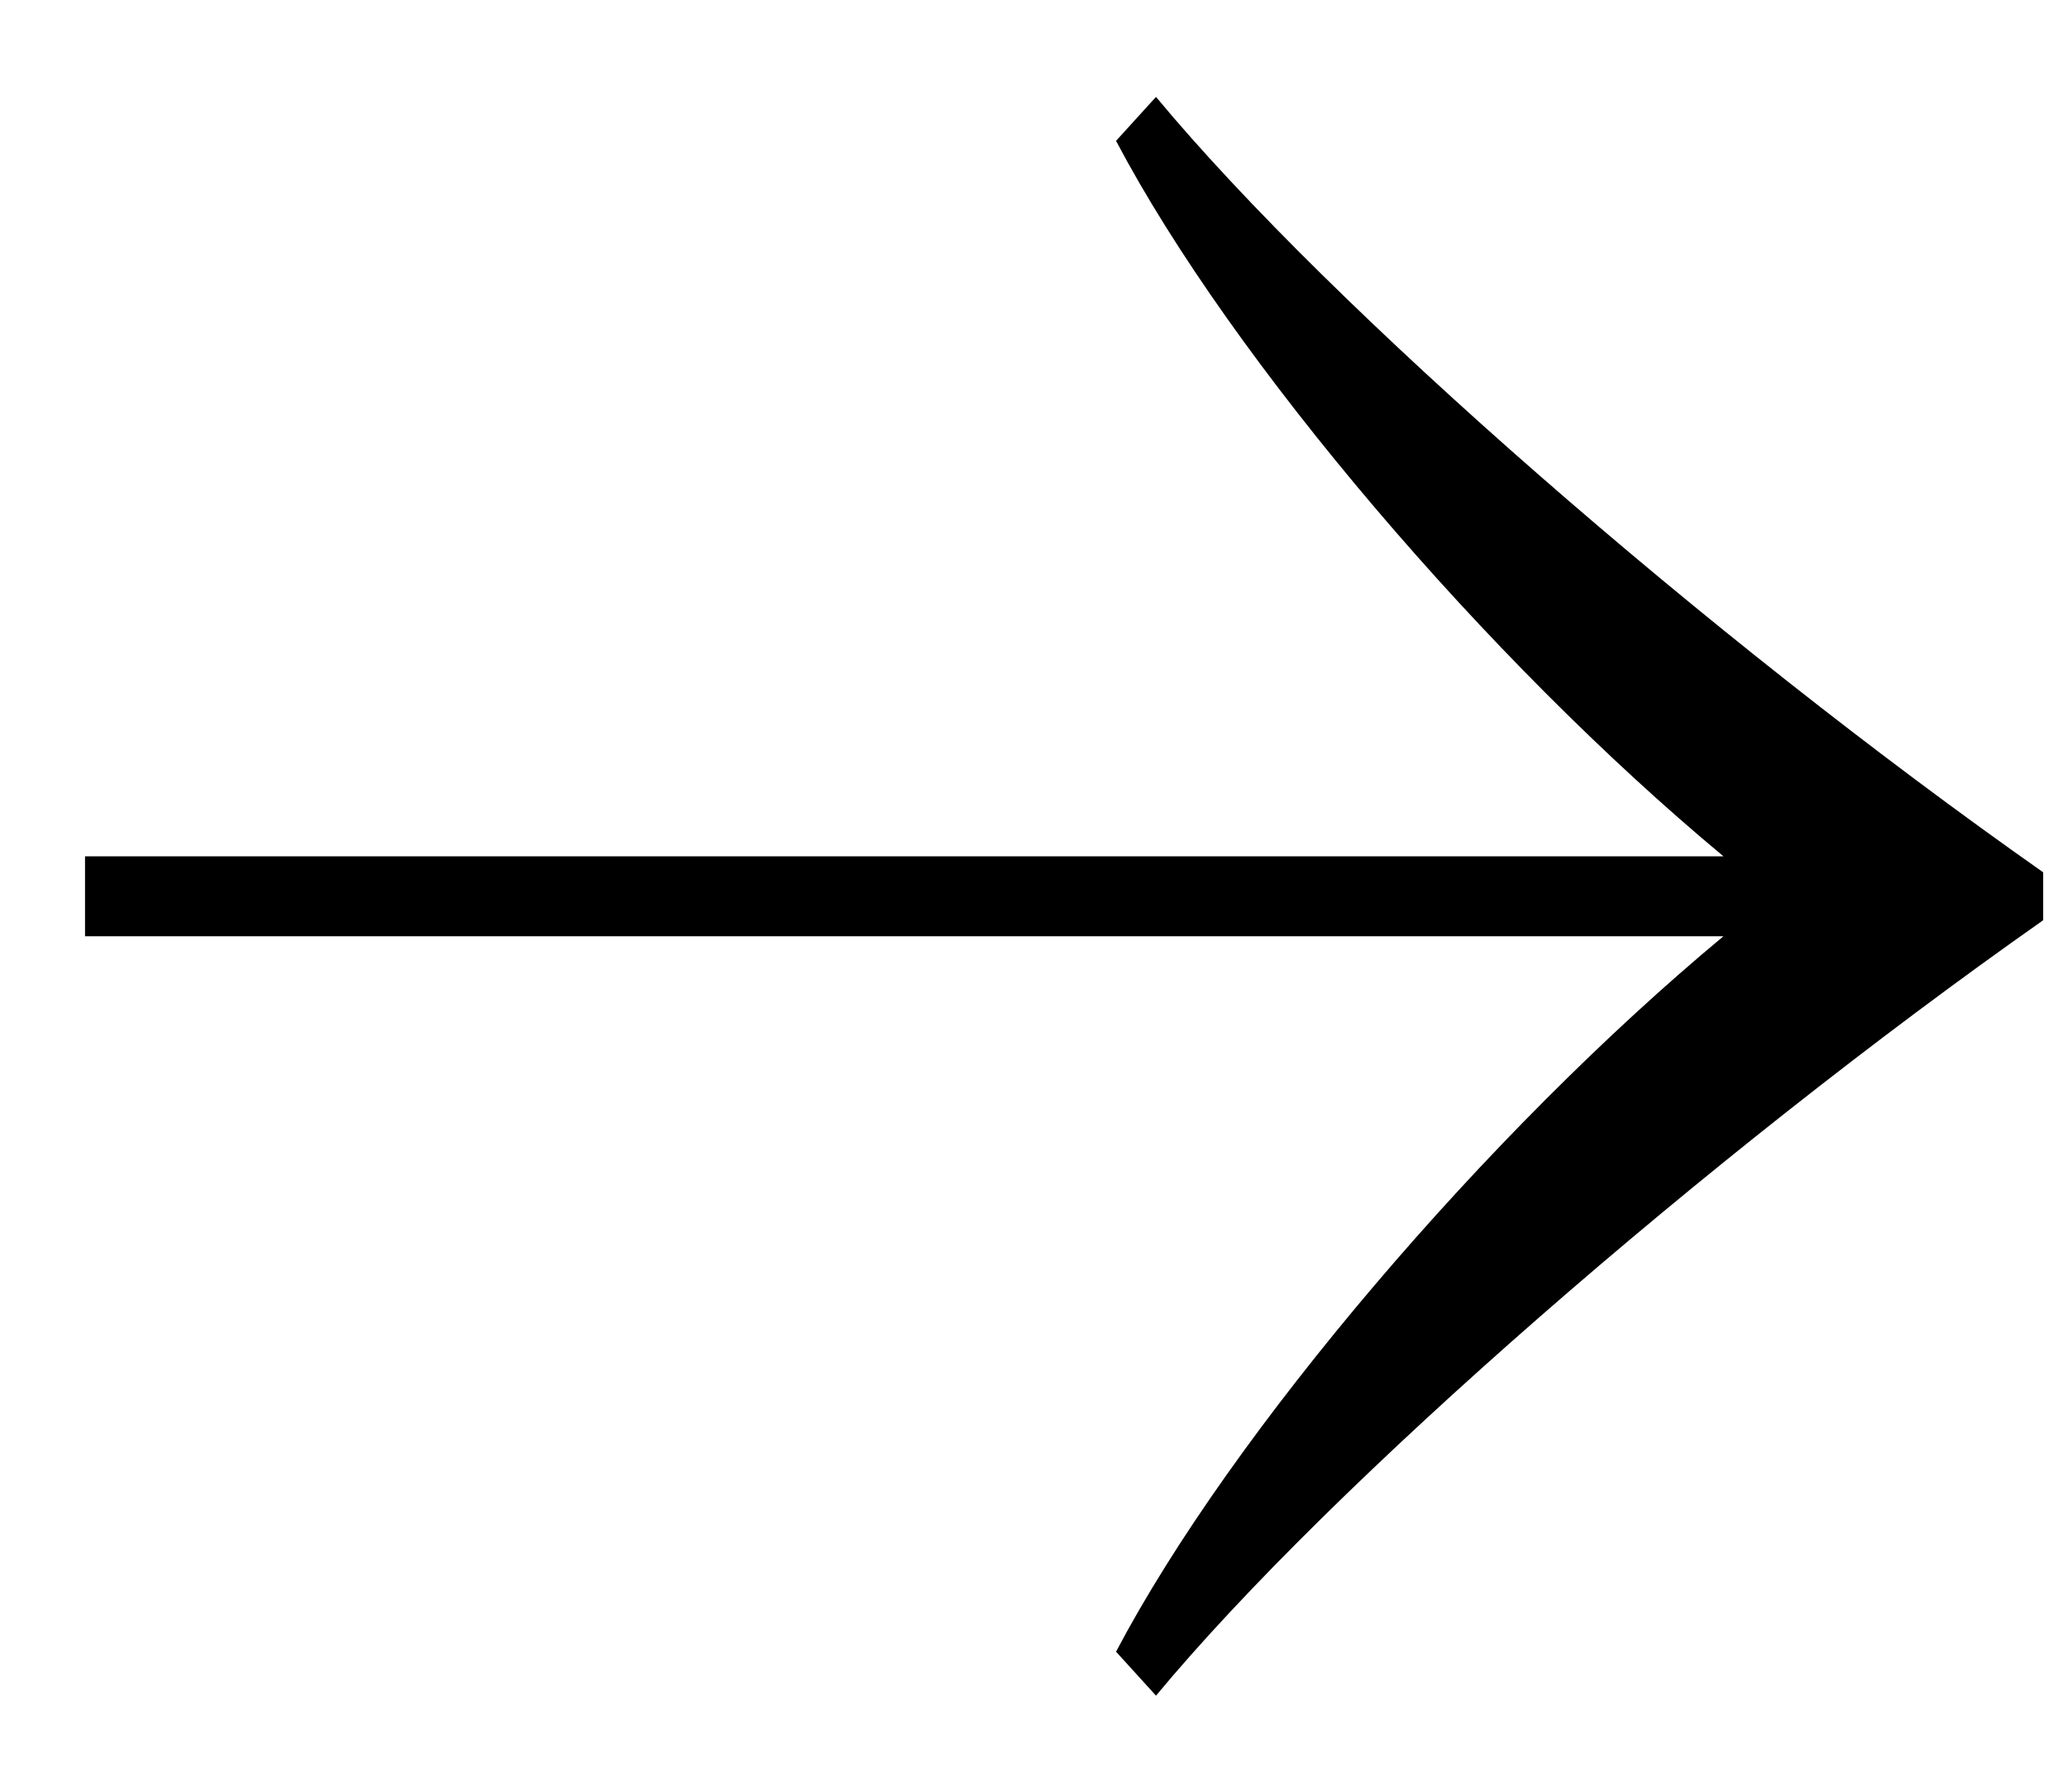 <svg width="15" height="13" viewBox="0 0 15 13" fill="none" xmlns="http://www.w3.org/2000/svg">
<path d="M8.389 0.703C9.665 2.24 12.391 4.618 14.827 6.329V6.677C12.391 8.388 9.665 10.766 8.389 12.303L8.099 11.984C8.94 10.389 10.796 8.214 12.507 6.793H0.617V6.213H12.507C10.796 4.792 8.94 2.617 8.099 1.022L8.389 0.703Z" fill="black"/>
</svg>
